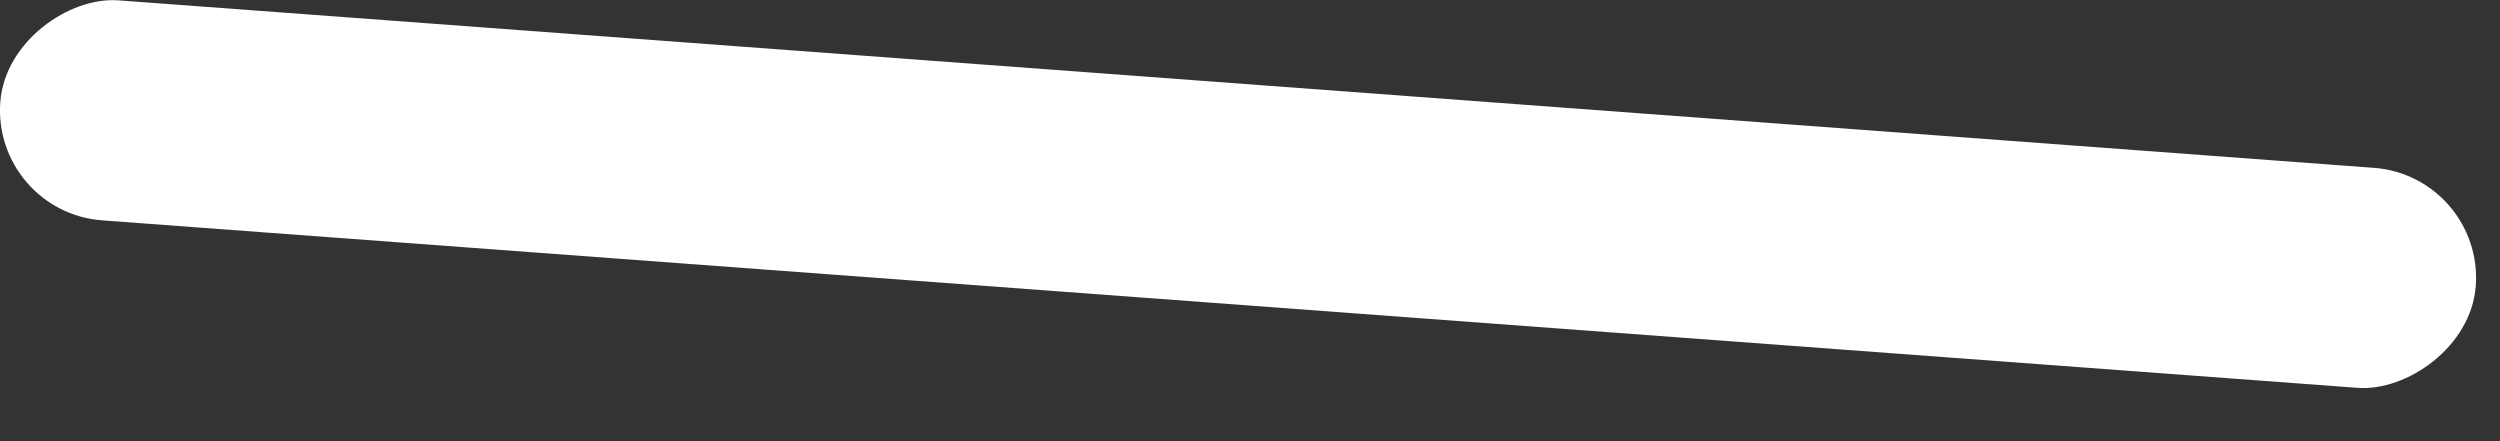 <svg id="white_shapes" data-name="white shapes" xmlns="http://www.w3.org/2000/svg" viewBox="0 0 34 6"><rect x="0" y="0" width="34" height="6" fill="#333333" stroke="none"/><title>BWRW-artboards</title><rect x="15.337" y="-14.24" width="3" height="33.759" rx="1.5" ry="1.5" transform="translate(12.958 19.235) rotate(-85.753)" style="fill:#fff"/></svg>